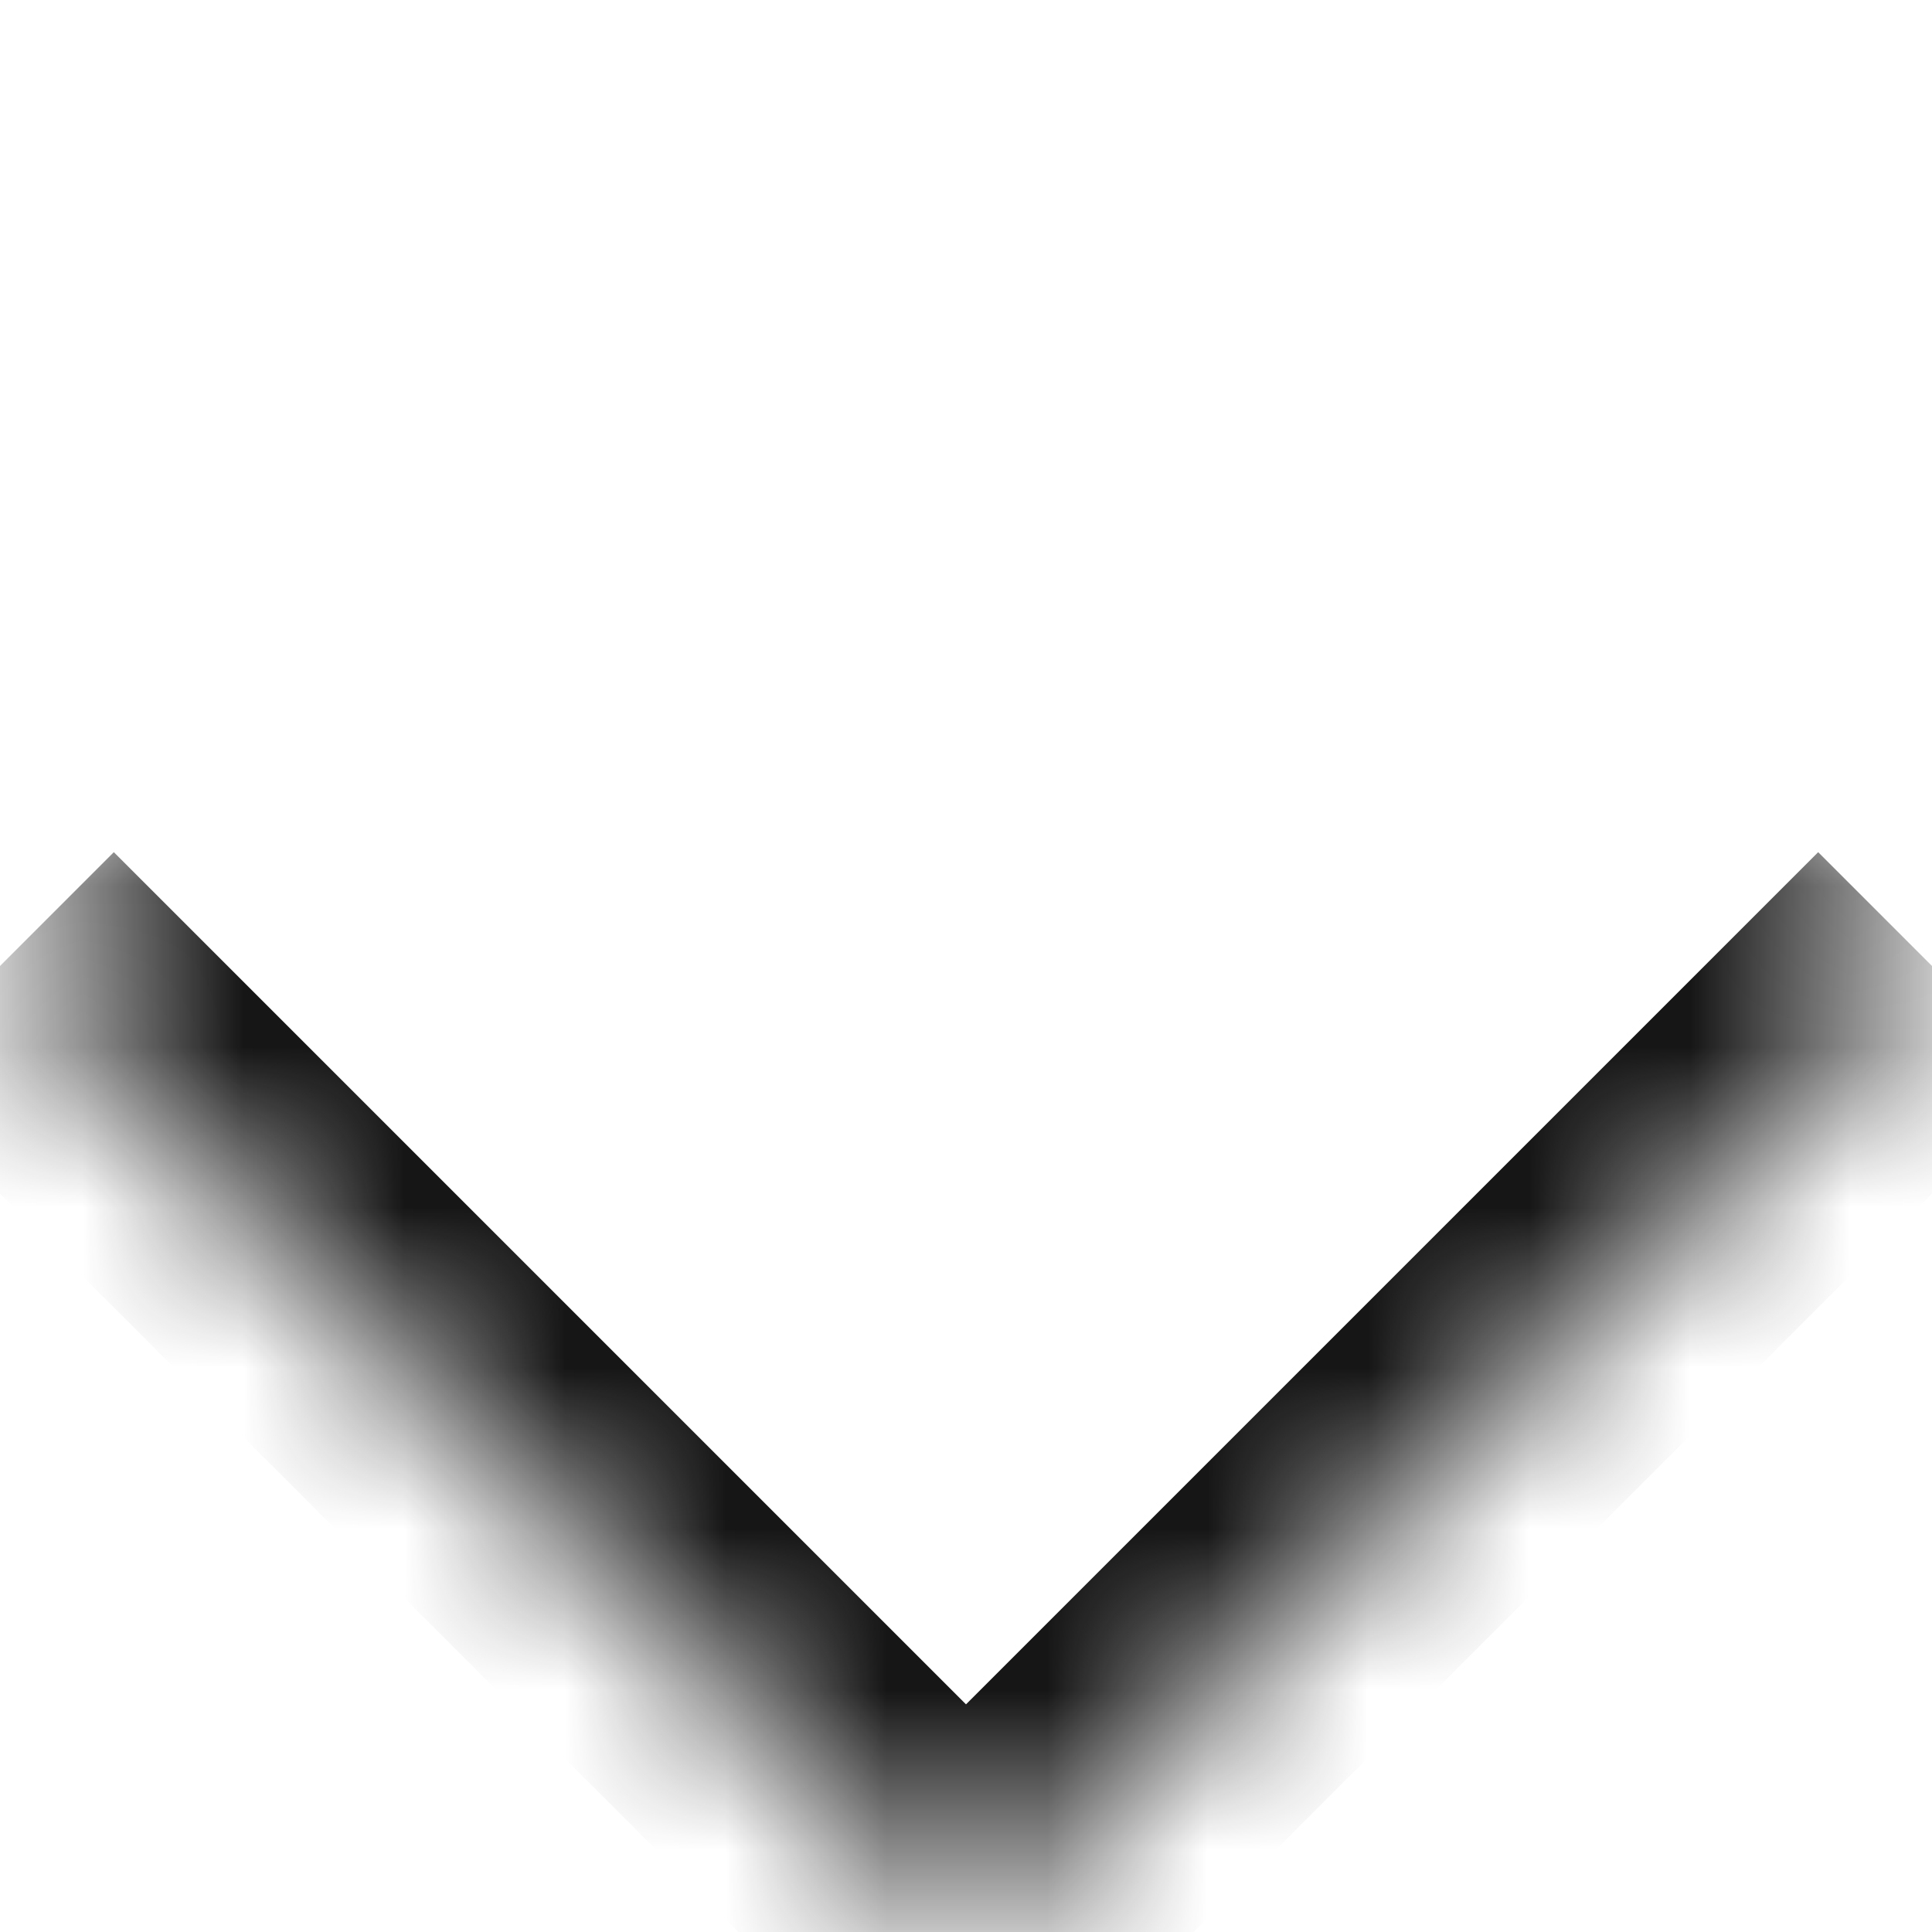 <svg width="12" height="12" fill="none" xmlns="http://www.w3.org/2000/svg"><mask id="a" fill="#fff"><path d="M0 6l6-6 6 6-6 6-6-6z"/></mask><path d="M6 12l-.707.707.707.707.707-.707L6 12zm5.293-6.707l-6 6 1.414 1.414 6-6-1.414-1.414zm-4.586 6l-6-6-1.414 1.414 6 6 1.414-1.414z" fill="#161616" mask="url(#a)"/></svg>